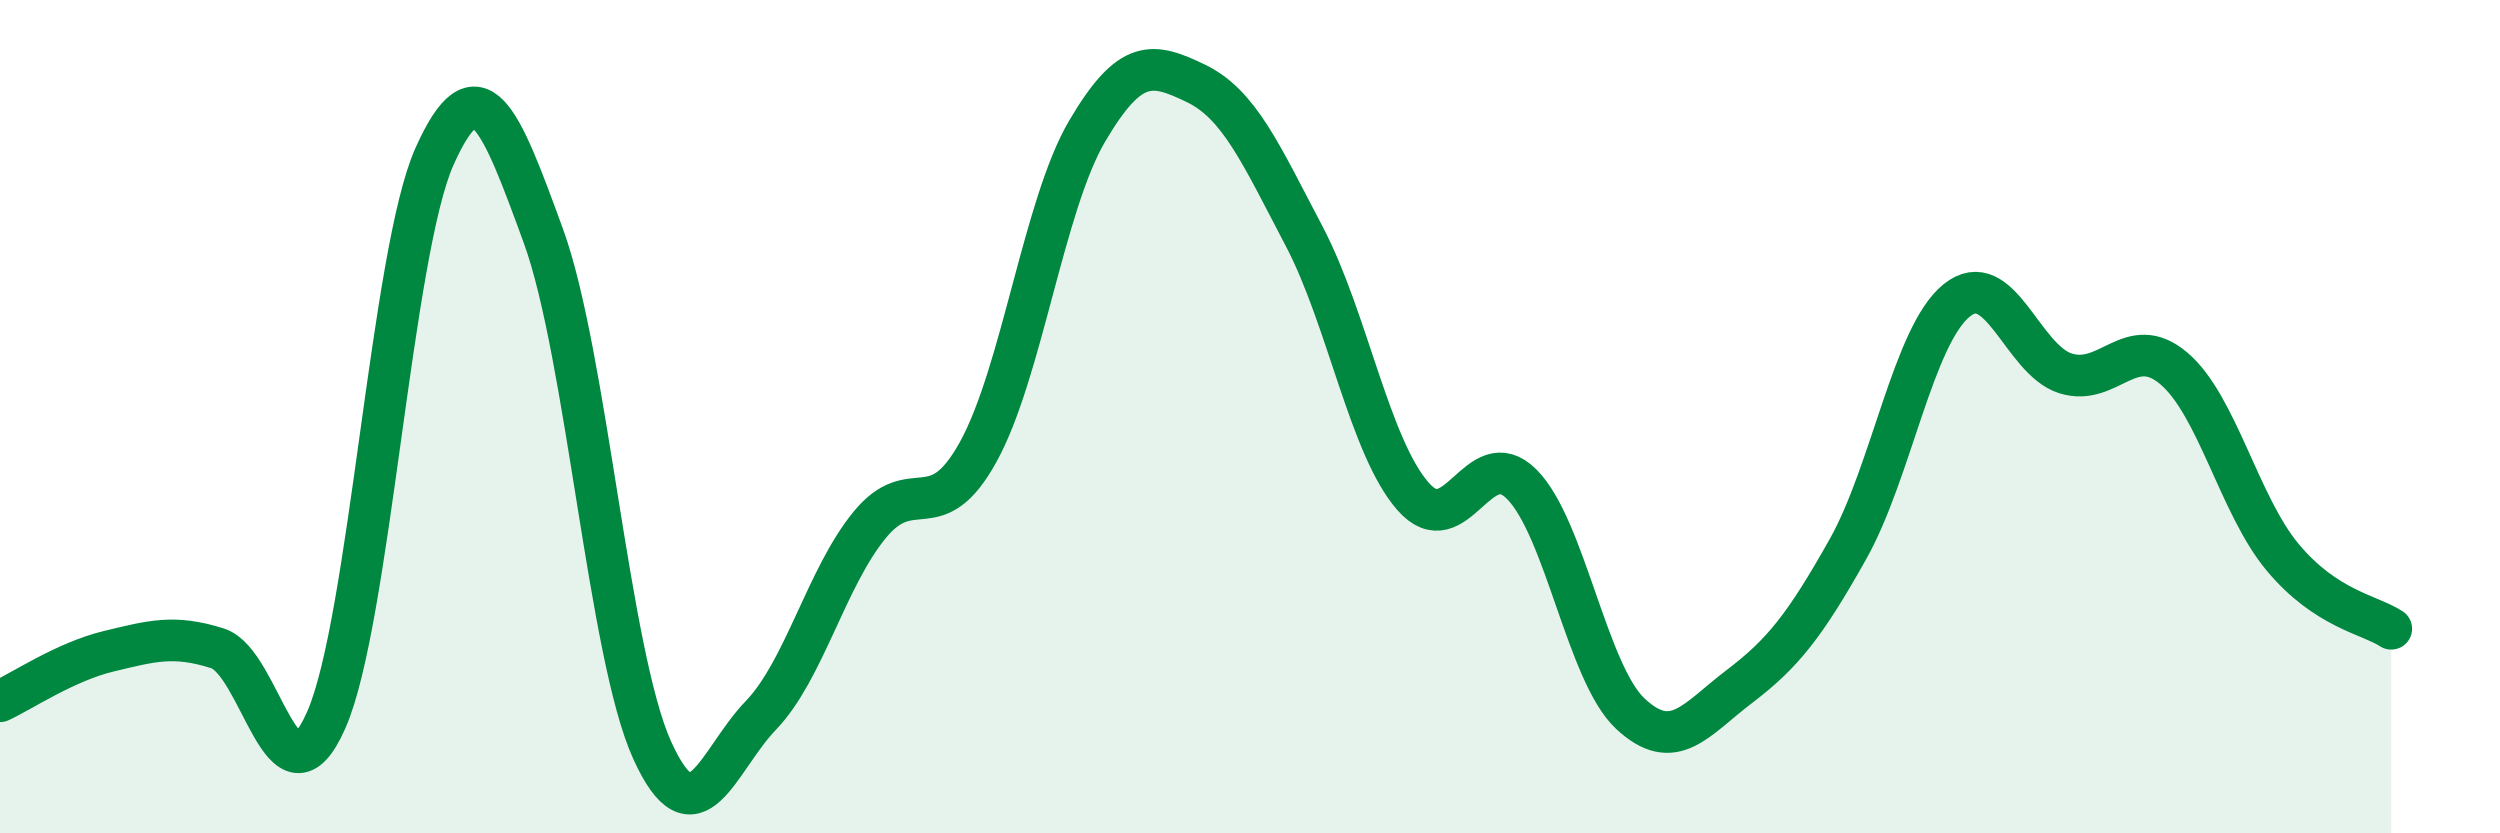 
    <svg width="60" height="20" viewBox="0 0 60 20" xmlns="http://www.w3.org/2000/svg">
      <path
        d="M 0,16.83 C 0.52,16.59 1.57,15.88 2.61,15.63 C 3.65,15.38 4.18,15.23 5.22,15.56 C 6.26,15.89 6.79,19.64 7.83,17.28 C 8.87,14.92 9.39,6.07 10.43,3.75 C 11.47,1.43 12,2.81 13.04,5.66 C 14.08,8.51 14.61,15.7 15.65,18 C 16.69,20.3 17.22,18.25 18.26,17.17 C 19.3,16.09 19.83,13.87 20.87,12.6 C 21.91,11.33 22.44,12.73 23.48,10.84 C 24.52,8.95 25.05,4.92 26.09,3.15 C 27.13,1.38 27.66,1.5 28.7,2 C 29.74,2.5 30.26,3.69 31.3,5.67 C 32.34,7.65 32.87,10.72 33.91,11.91 C 34.95,13.1 35.48,10.58 36.52,11.62 C 37.56,12.66 38.09,16.16 39.13,17.13 C 40.17,18.1 40.7,17.27 41.74,16.48 C 42.78,15.69 43.31,15.03 44.35,13.18 C 45.39,11.33 45.92,8.05 46.96,7.21 C 48,6.37 48.53,8.63 49.57,8.96 C 50.61,9.29 51.13,7.96 52.17,8.84 C 53.21,9.72 53.74,12.12 54.78,13.37 C 55.82,14.62 56.87,14.75 57.39,15.09L57.39 20L0 20Z"
        fill="#008740"
        opacity="0.1"
        stroke-linecap="round"
        stroke-linejoin="round"
      />
      <path
        d="M 0,16.83 C 0.52,16.59 1.57,15.88 2.61,15.63 C 3.65,15.38 4.18,15.23 5.22,15.56 C 6.26,15.89 6.79,19.64 7.83,17.28 C 8.87,14.92 9.39,6.07 10.43,3.75 C 11.47,1.43 12,2.81 13.04,5.66 C 14.08,8.51 14.61,15.7 15.65,18 C 16.69,20.3 17.22,18.25 18.26,17.17 C 19.3,16.09 19.83,13.87 20.87,12.6 C 21.91,11.33 22.44,12.73 23.48,10.84 C 24.52,8.95 25.05,4.92 26.09,3.15 C 27.13,1.38 27.66,1.5 28.7,2 C 29.74,2.5 30.26,3.69 31.3,5.67 C 32.34,7.65 32.87,10.72 33.91,11.91 C 34.95,13.1 35.48,10.58 36.52,11.62 C 37.56,12.66 38.09,16.16 39.13,17.13 C 40.17,18.1 40.7,17.27 41.74,16.48 C 42.78,15.69 43.31,15.03 44.35,13.18 C 45.39,11.33 45.92,8.05 46.96,7.21 C 48,6.37 48.53,8.63 49.57,8.96 C 50.61,9.29 51.13,7.96 52.17,8.84 C 53.21,9.72 53.74,12.12 54.78,13.37 C 55.82,14.62 56.87,14.75 57.39,15.09"
        stroke="#008740"
        stroke-width="1"
        fill="none"
        stroke-linecap="round"
        stroke-linejoin="round"
      />
    </svg>
  